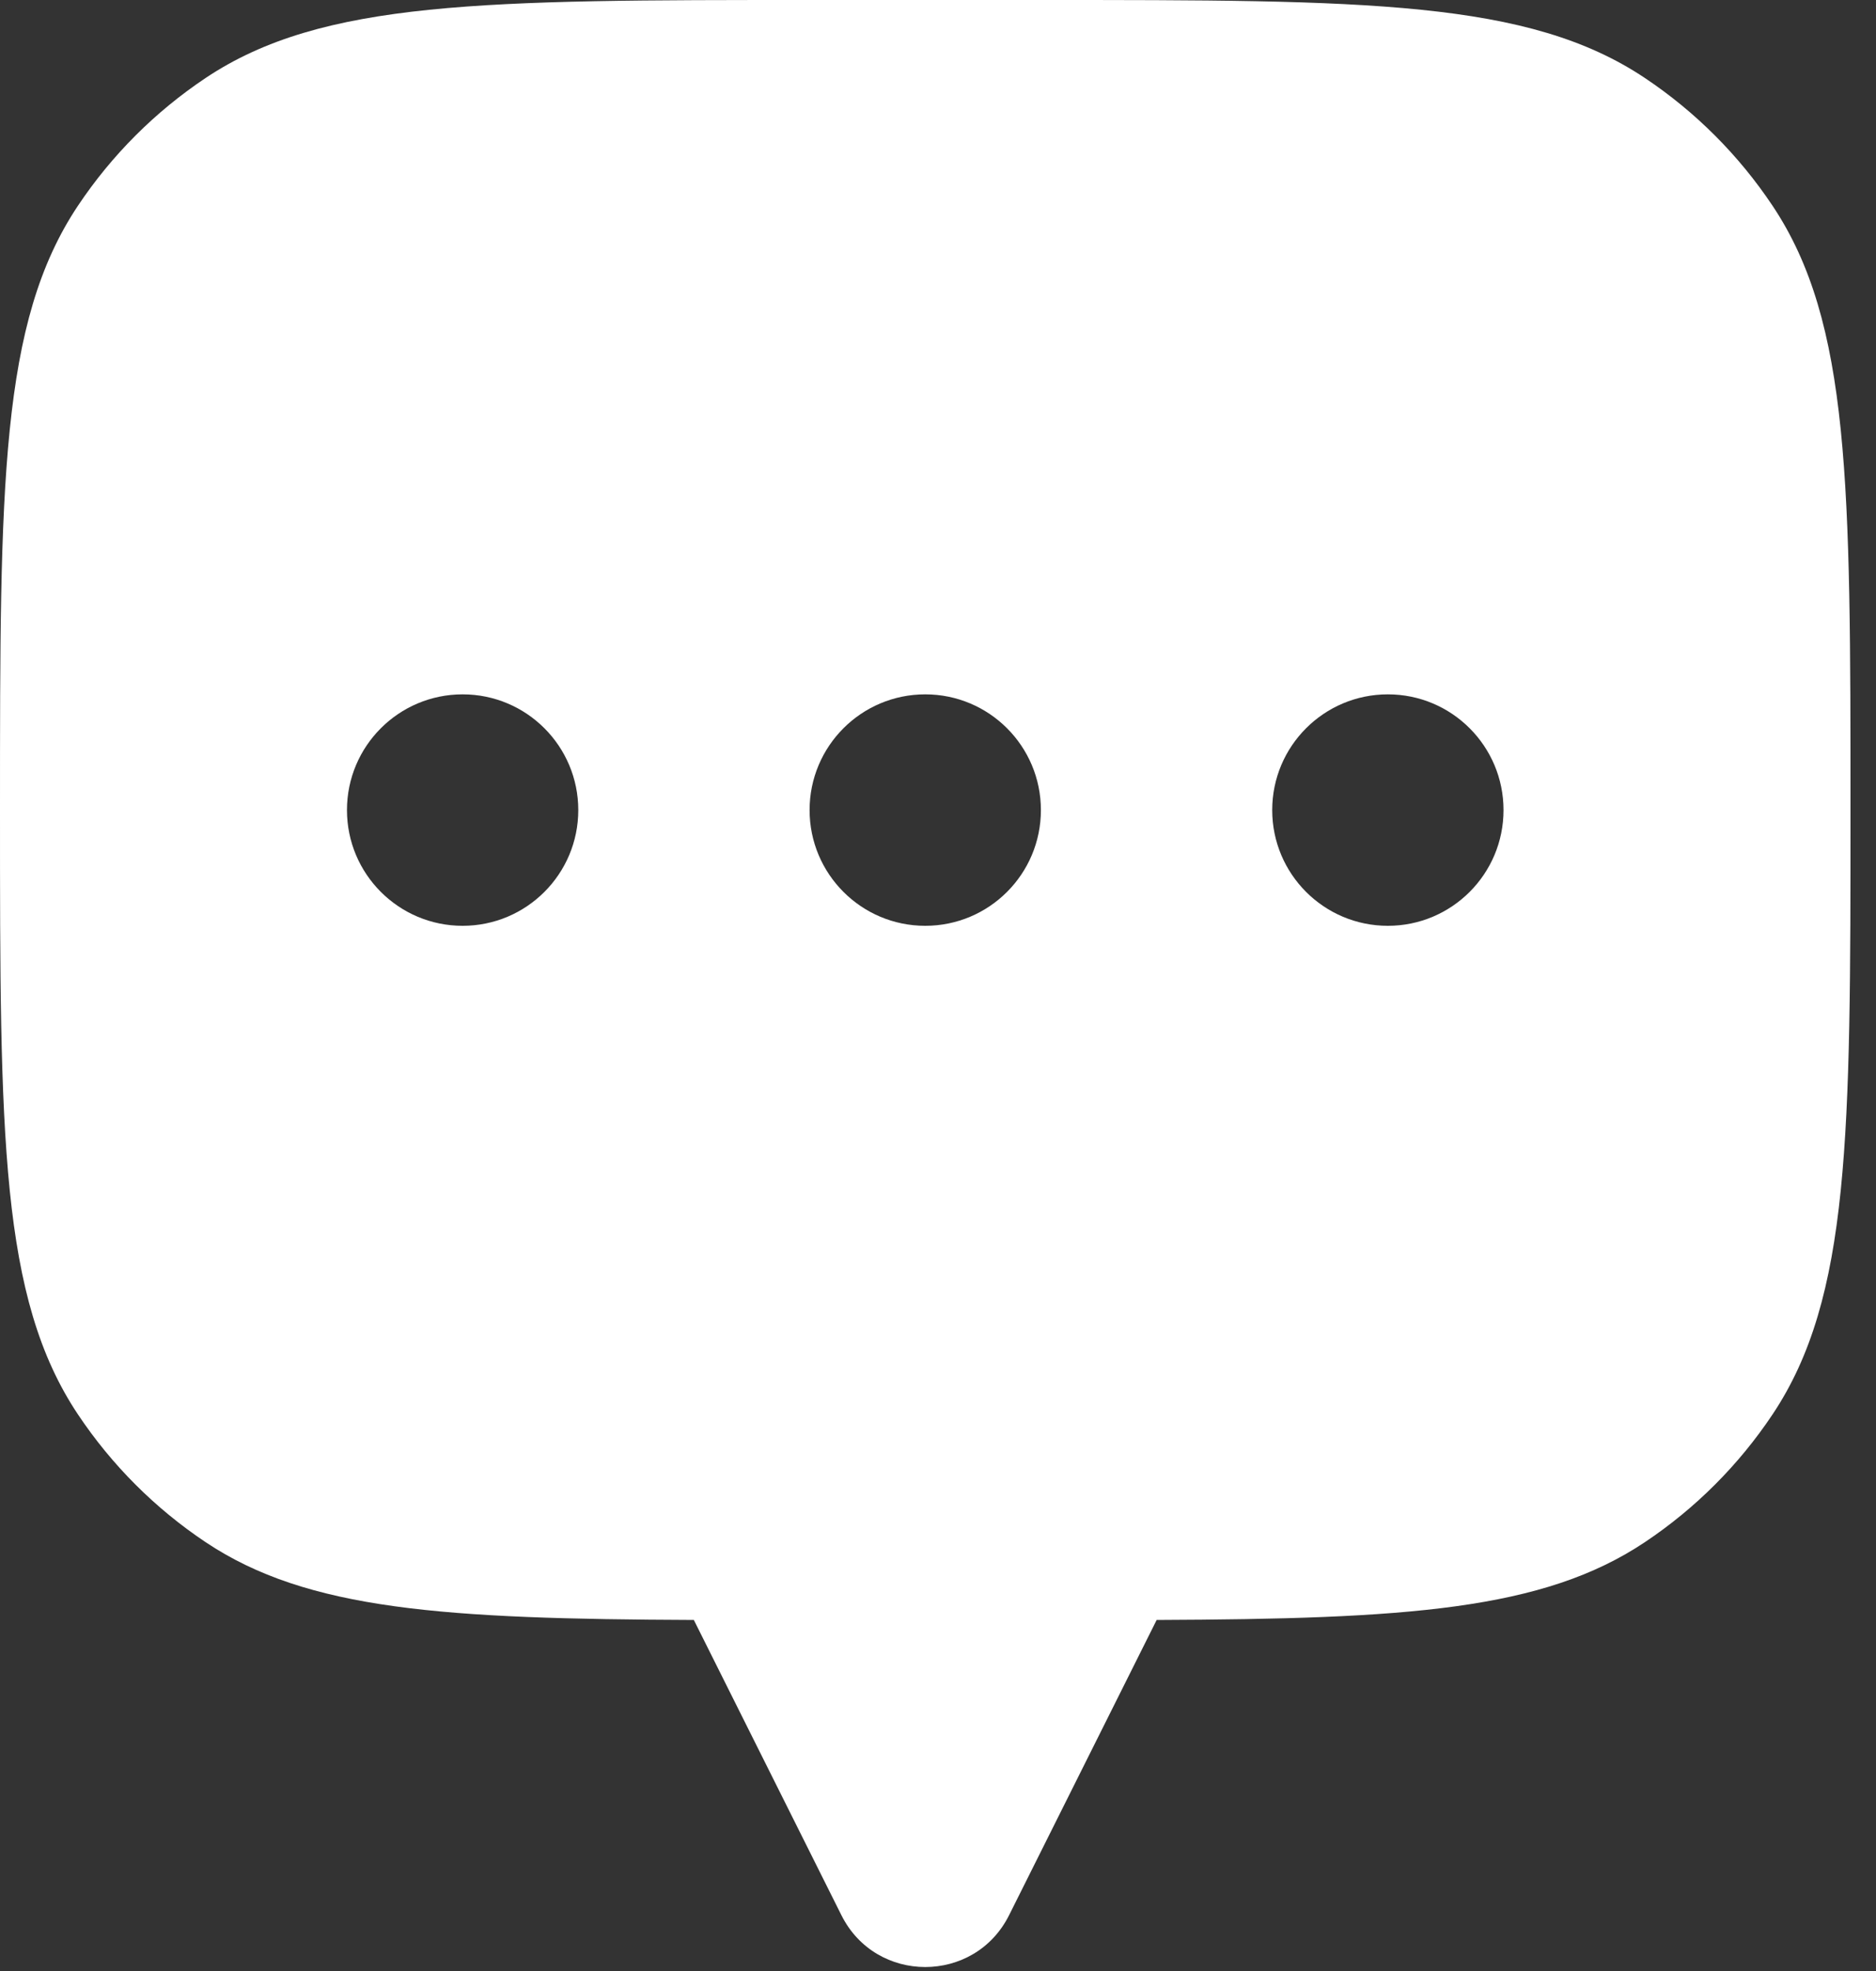 <svg width="20" height="21" viewBox="0 0 20 21" fill="none" xmlns="http://www.w3.org/2000/svg">
<rect x="0" y="0" width="20" height="21" fill="#333333" stroke="none"/>
<path fill-rule="evenodd" clip-rule="evenodd" d="M19.728 8.631C19.728 5.168 19.728 3.436 18.897 2.192C18.537 1.653 18.075 1.191 17.536 0.831C16.292 0 14.56 0 11.097 0H8.631C5.168 0 3.436 0 2.192 0.831C1.653 1.191 1.191 1.653 0.831 2.192C0 3.436 0 5.168 0 8.631C0 12.094 0 13.826 0.831 15.07C1.191 15.609 1.653 16.071 2.192 16.431C3.279 17.157 4.738 17.249 7.398 17.26V17.262L8.97 20.405C9.338 21.142 10.39 21.142 10.758 20.405L12.33 17.262V17.26C14.991 17.249 16.449 17.157 17.536 16.431C18.075 16.071 18.537 15.609 18.897 15.07C19.728 13.826 19.728 12.094 19.728 8.631ZM4.932 9.864C5.613 9.864 6.165 9.312 6.165 8.631C6.165 7.95 5.613 7.398 4.932 7.398C4.251 7.398 3.699 7.95 3.699 8.631C3.699 9.312 4.251 9.864 4.932 9.864ZM11.097 8.631C11.097 9.312 10.545 9.864 9.864 9.864C9.183 9.864 8.631 9.312 8.631 8.631C8.631 7.95 9.183 7.398 9.864 7.398C10.545 7.398 11.097 7.95 11.097 8.631ZM16.029 8.631C16.029 9.312 15.477 9.864 14.796 9.864C14.115 9.864 13.563 9.312 13.563 8.631C13.563 7.95 14.115 7.398 14.796 7.398C15.477 7.398 16.029 7.95 16.029 8.631Z" fill="white"/>
</svg>
